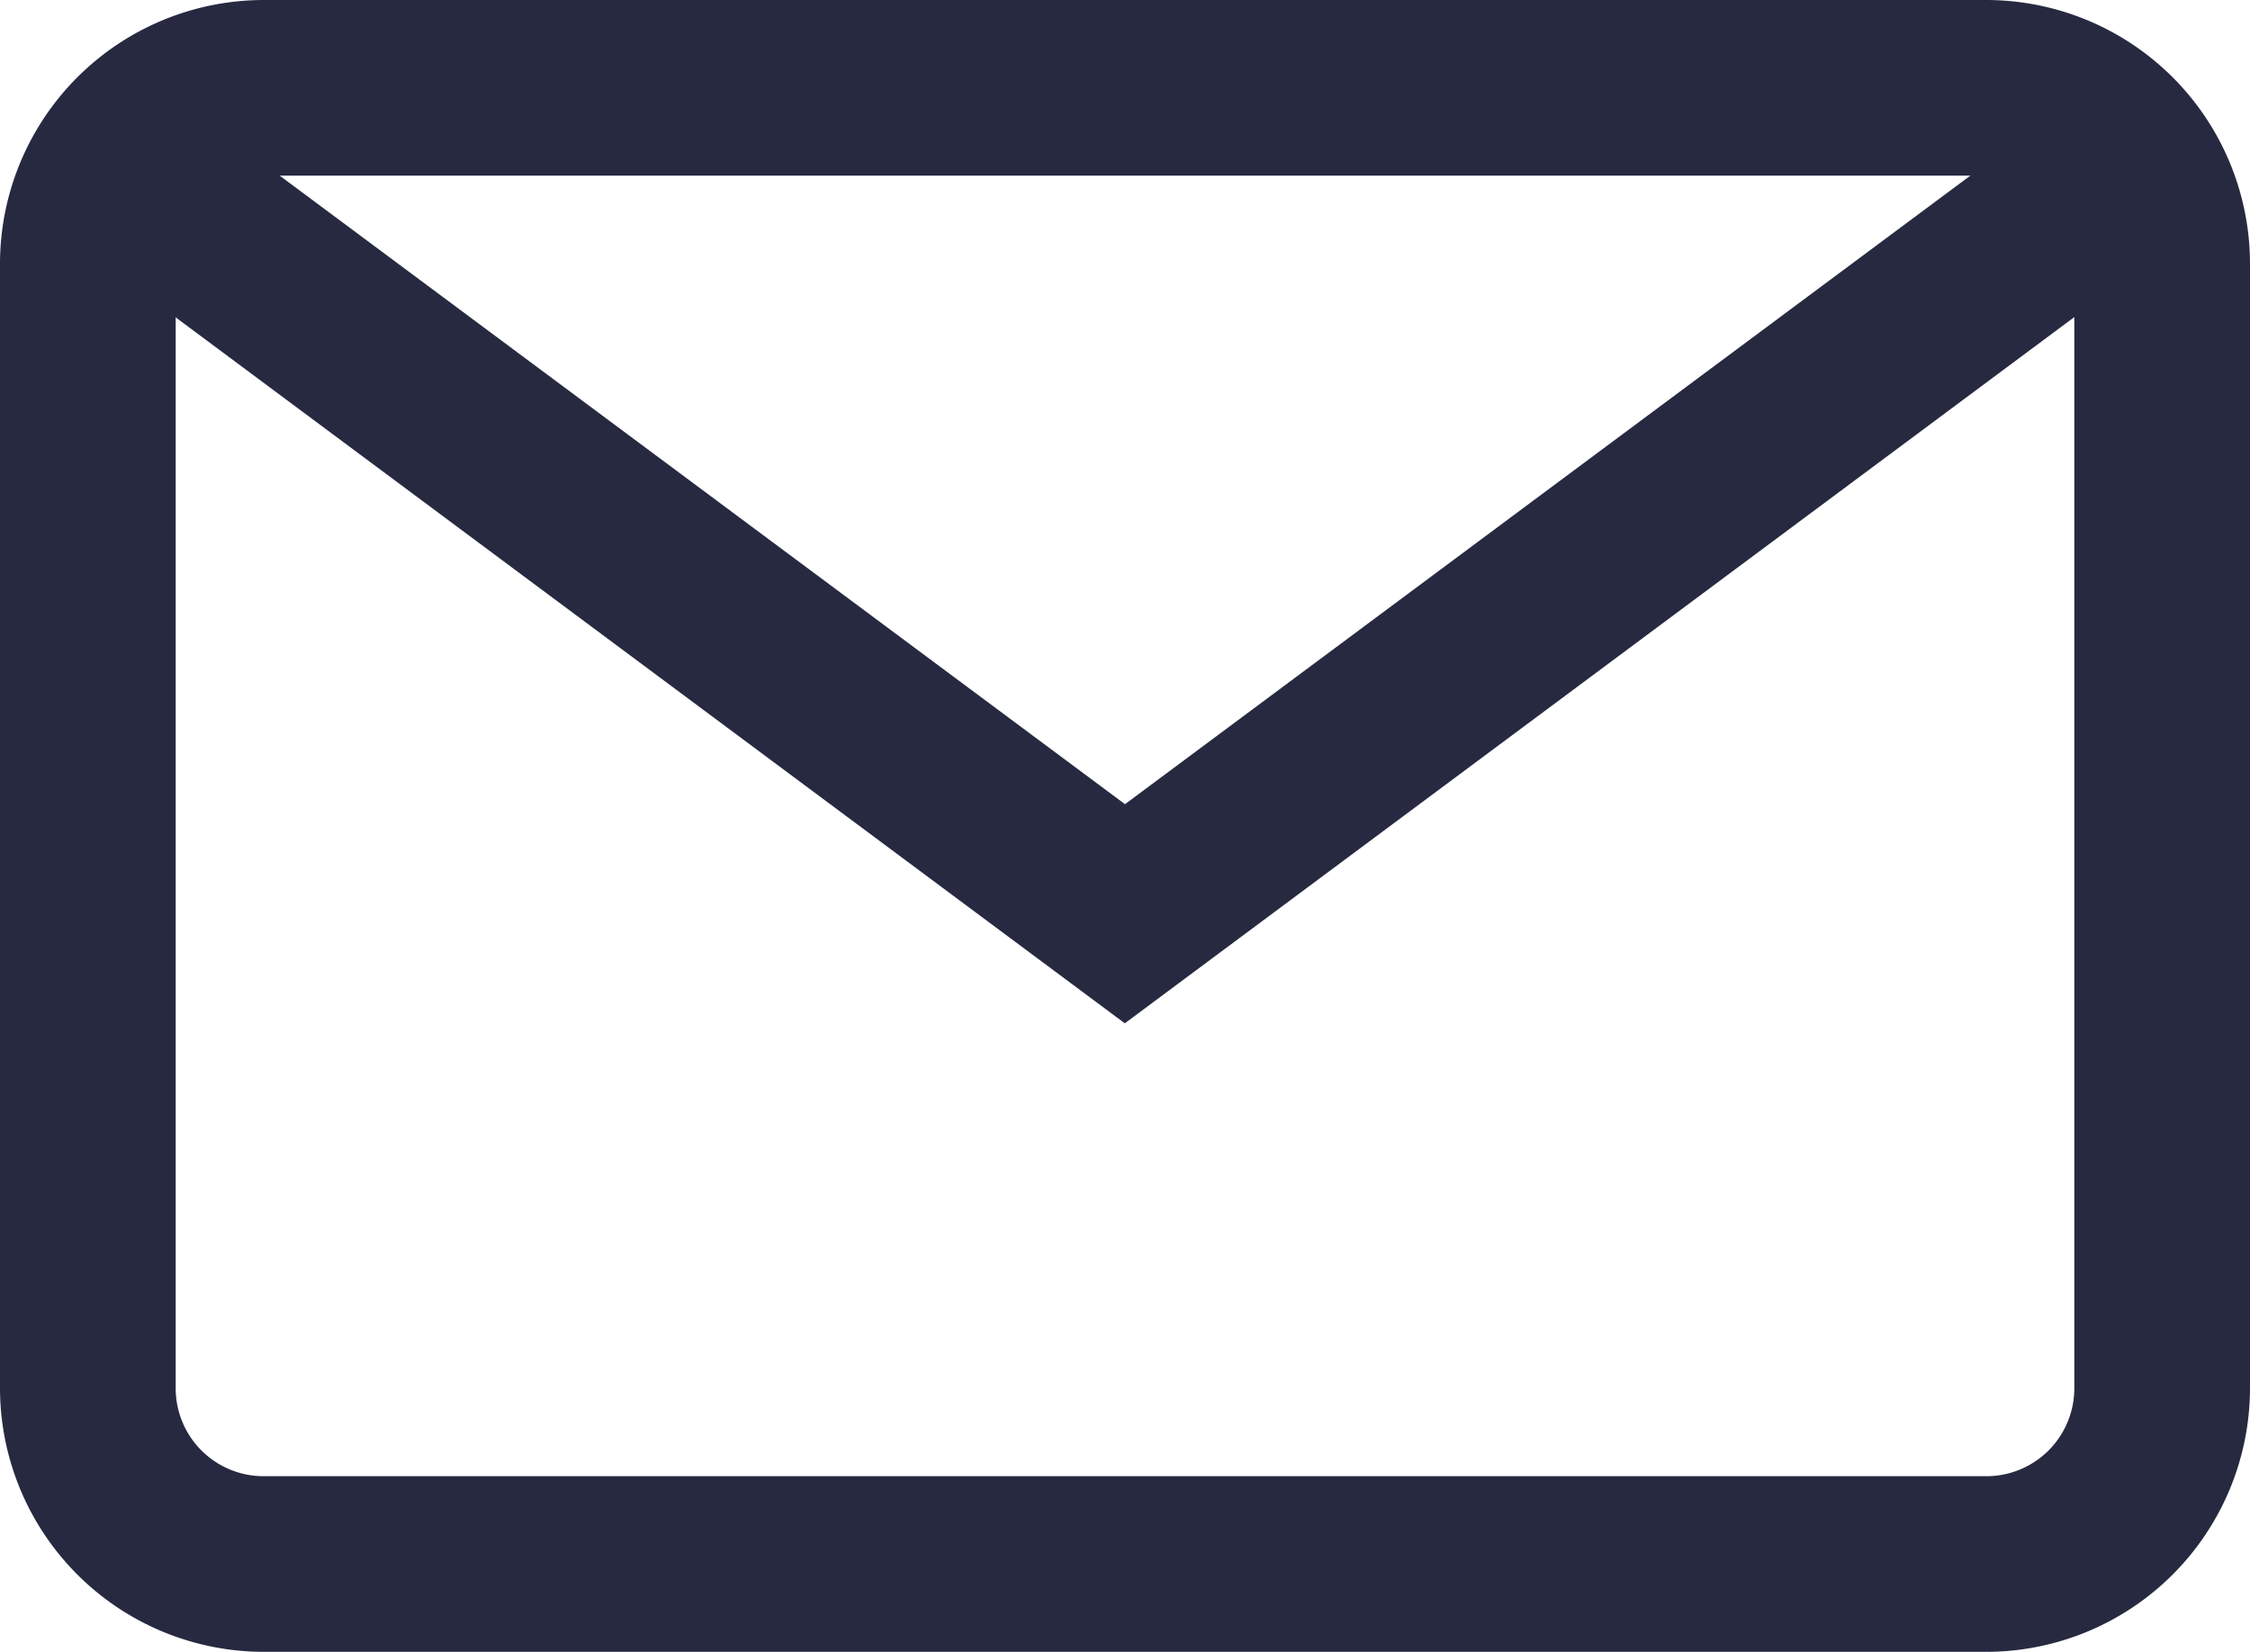 <?xml version="1.0"?>
<svg xmlns="http://www.w3.org/2000/svg" width="12" height="8.813" viewBox="0 0 12 8.813">
  <defs>
    <style>.a{fill:#262940;}</style>
  </defs>
  <g transform="translate(0 -68)">
    <g transform="translate(0 68)">
      <g transform="translate(0 0)">
        <path class="a" d="M10.594,68H1.406A1.408,1.408,0,0,0,0,69.406v6a1.408,1.408,0,0,0,1.406,1.406h9.188A1.408,1.408,0,0,0,12,75.406v-6A1.408,1.408,0,0,0,10.594,68Zm.469,7.406a.469.469,0,0,1-.469.469H1.406a.469.469,0,0,1-.469-.469v-6a.469.469,0,0,1,.469-.469h9.188a.469.469,0,0,1,.469.469Z" transform="translate(0 -68)"/>
      </g>
    </g>
    <g transform="translate(0.458 68.584)">
      <g transform="translate(0 0)">
        <path class="a" d="M30.047,92.937l-4.983,3.706-4.983-3.706-.56.752,5.542,4.123,5.542-4.123Z" transform="translate(-19.522 -92.937)"/>
      </g>
    </g>
  </g>
</svg>
